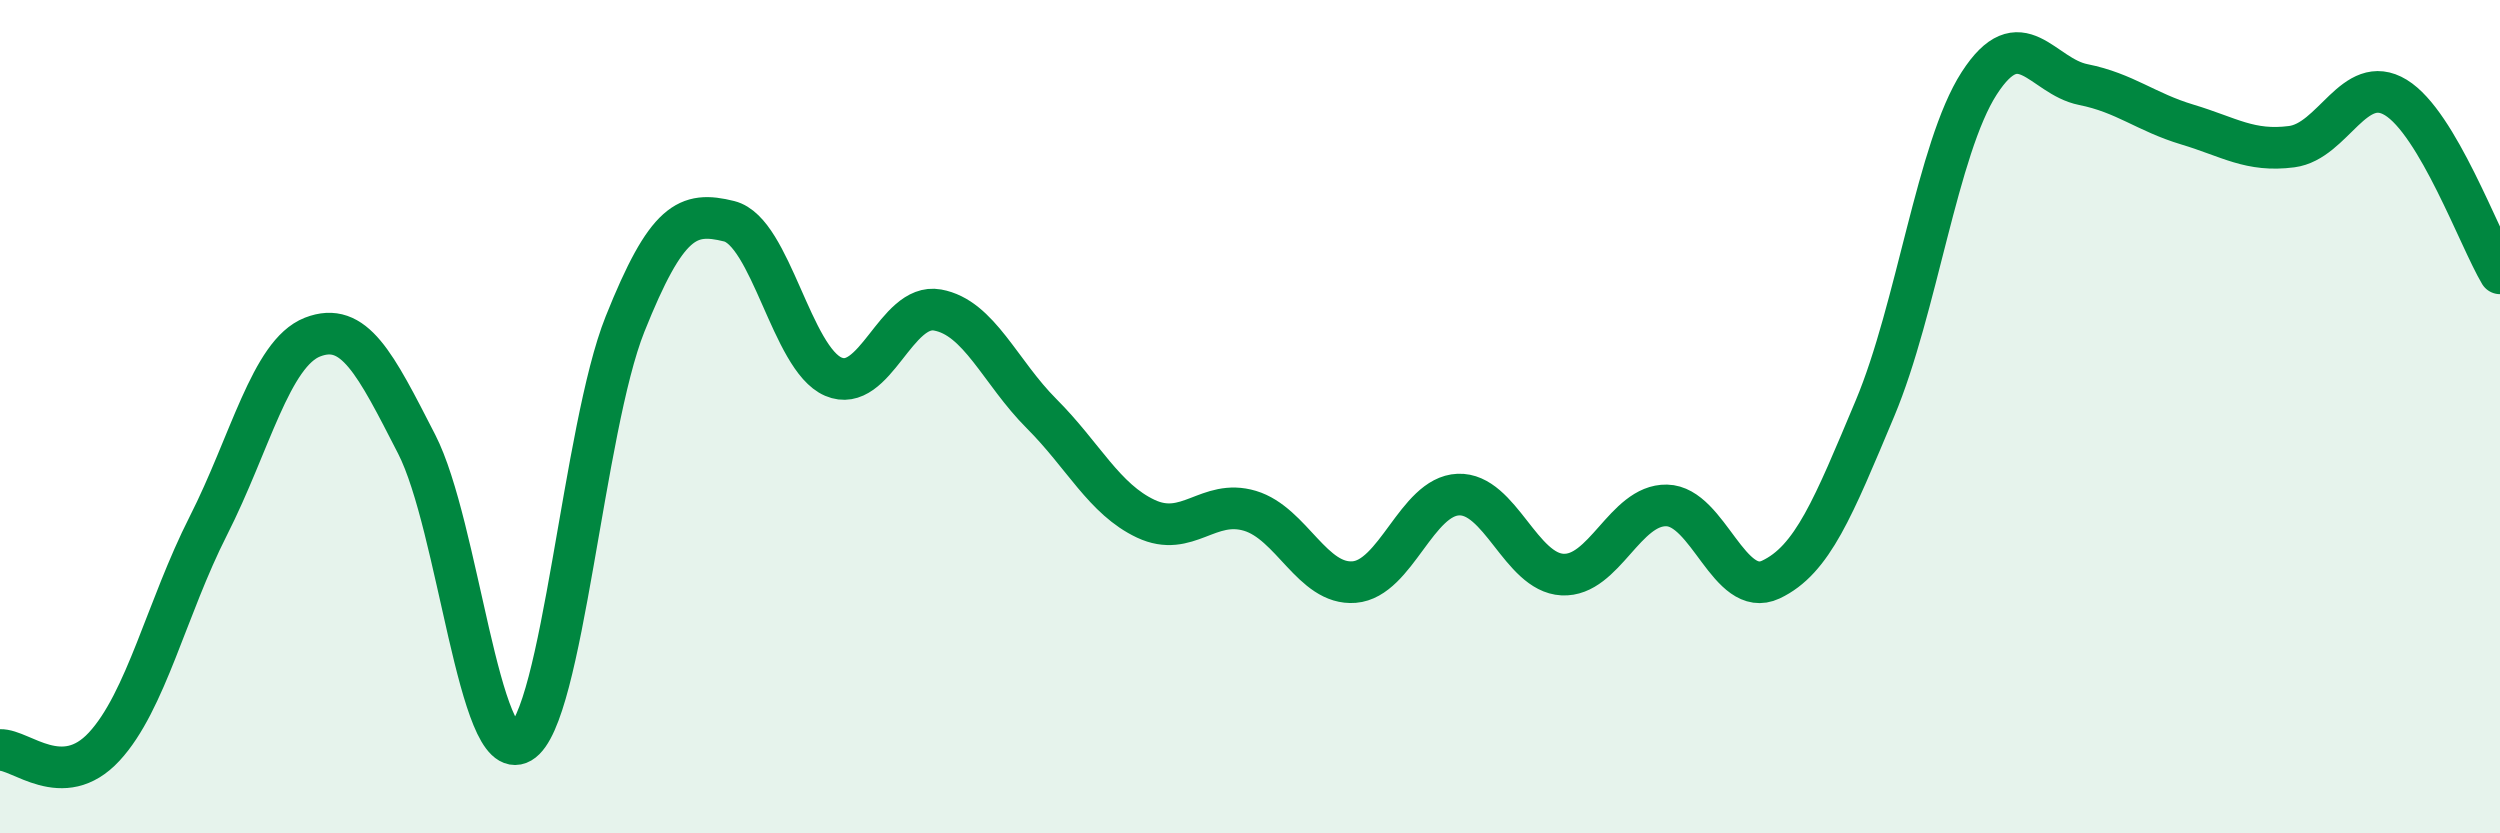 
    <svg width="60" height="20" viewBox="0 0 60 20" xmlns="http://www.w3.org/2000/svg">
      <path
        d="M 0,18 C 0.5,17.98 1.5,19 2.5,17.92 C 3.5,16.84 4,14.59 5,12.62 C 6,10.65 6.5,8.48 7.5,8.09 C 8.5,7.7 9,8.71 10,10.66 C 11,12.61 11.5,18.4 12.5,17.82 C 13.5,17.24 14,10.28 15,7.78 C 16,5.28 16.5,5.06 17.5,5.31 C 18.5,5.56 19,8.61 20,9.04 C 21,9.47 21.5,7.26 22.5,7.44 C 23.5,7.62 24,8.93 25,9.93 C 26,10.93 26.5,11.98 27.5,12.45 C 28.5,12.92 29,11.96 30,12.26 C 31,12.56 31.5,14.05 32.5,13.97 C 33.5,13.89 34,11.91 35,11.87 C 36,11.83 36.5,13.74 37.5,13.79 C 38.5,13.84 39,12.11 40,12.13 C 41,12.15 41.5,14.38 42.5,13.91 C 43.5,13.44 44,12.18 45,9.8 C 46,7.42 46.5,3.55 47.5,2 C 48.5,0.45 49,1.83 50,2.03 C 51,2.23 51.5,2.69 52.5,2.99 C 53.5,3.29 54,3.65 55,3.52 C 56,3.39 56.5,1.73 57.5,2.34 C 58.5,2.95 59.5,5.72 60,6.56L60 20L0 20Z"
        fill="#008740"
        opacity="0.1"
        stroke-linecap="round"
        stroke-linejoin="round"
      />
      <path
        d="M 0,18 C 0.5,17.98 1.5,19 2.5,17.92 C 3.5,16.84 4,14.59 5,12.62 C 6,10.65 6.5,8.48 7.5,8.09 C 8.5,7.7 9,8.71 10,10.66 C 11,12.61 11.5,18.4 12.5,17.82 C 13.5,17.24 14,10.28 15,7.78 C 16,5.28 16.5,5.06 17.5,5.31 C 18.5,5.56 19,8.61 20,9.04 C 21,9.47 21.5,7.26 22.5,7.44 C 23.5,7.62 24,8.93 25,9.93 C 26,10.93 26.5,11.98 27.5,12.45 C 28.5,12.92 29,11.96 30,12.26 C 31,12.56 31.5,14.05 32.5,13.97 C 33.5,13.89 34,11.91 35,11.87 C 36,11.83 36.5,13.74 37.5,13.79 C 38.5,13.84 39,12.11 40,12.13 C 41,12.15 41.5,14.38 42.5,13.91 C 43.5,13.44 44,12.18 45,9.8 C 46,7.42 46.5,3.55 47.5,2 C 48.5,0.45 49,1.83 50,2.03 C 51,2.23 51.5,2.69 52.5,2.99 C 53.5,3.29 54,3.65 55,3.52 C 56,3.39 56.5,1.73 57.5,2.34 C 58.5,2.95 59.5,5.72 60,6.56"
        stroke="#008740"
        stroke-width="1"
        fill="none"
        stroke-linecap="round"
        stroke-linejoin="round"
      />
    </svg>
  